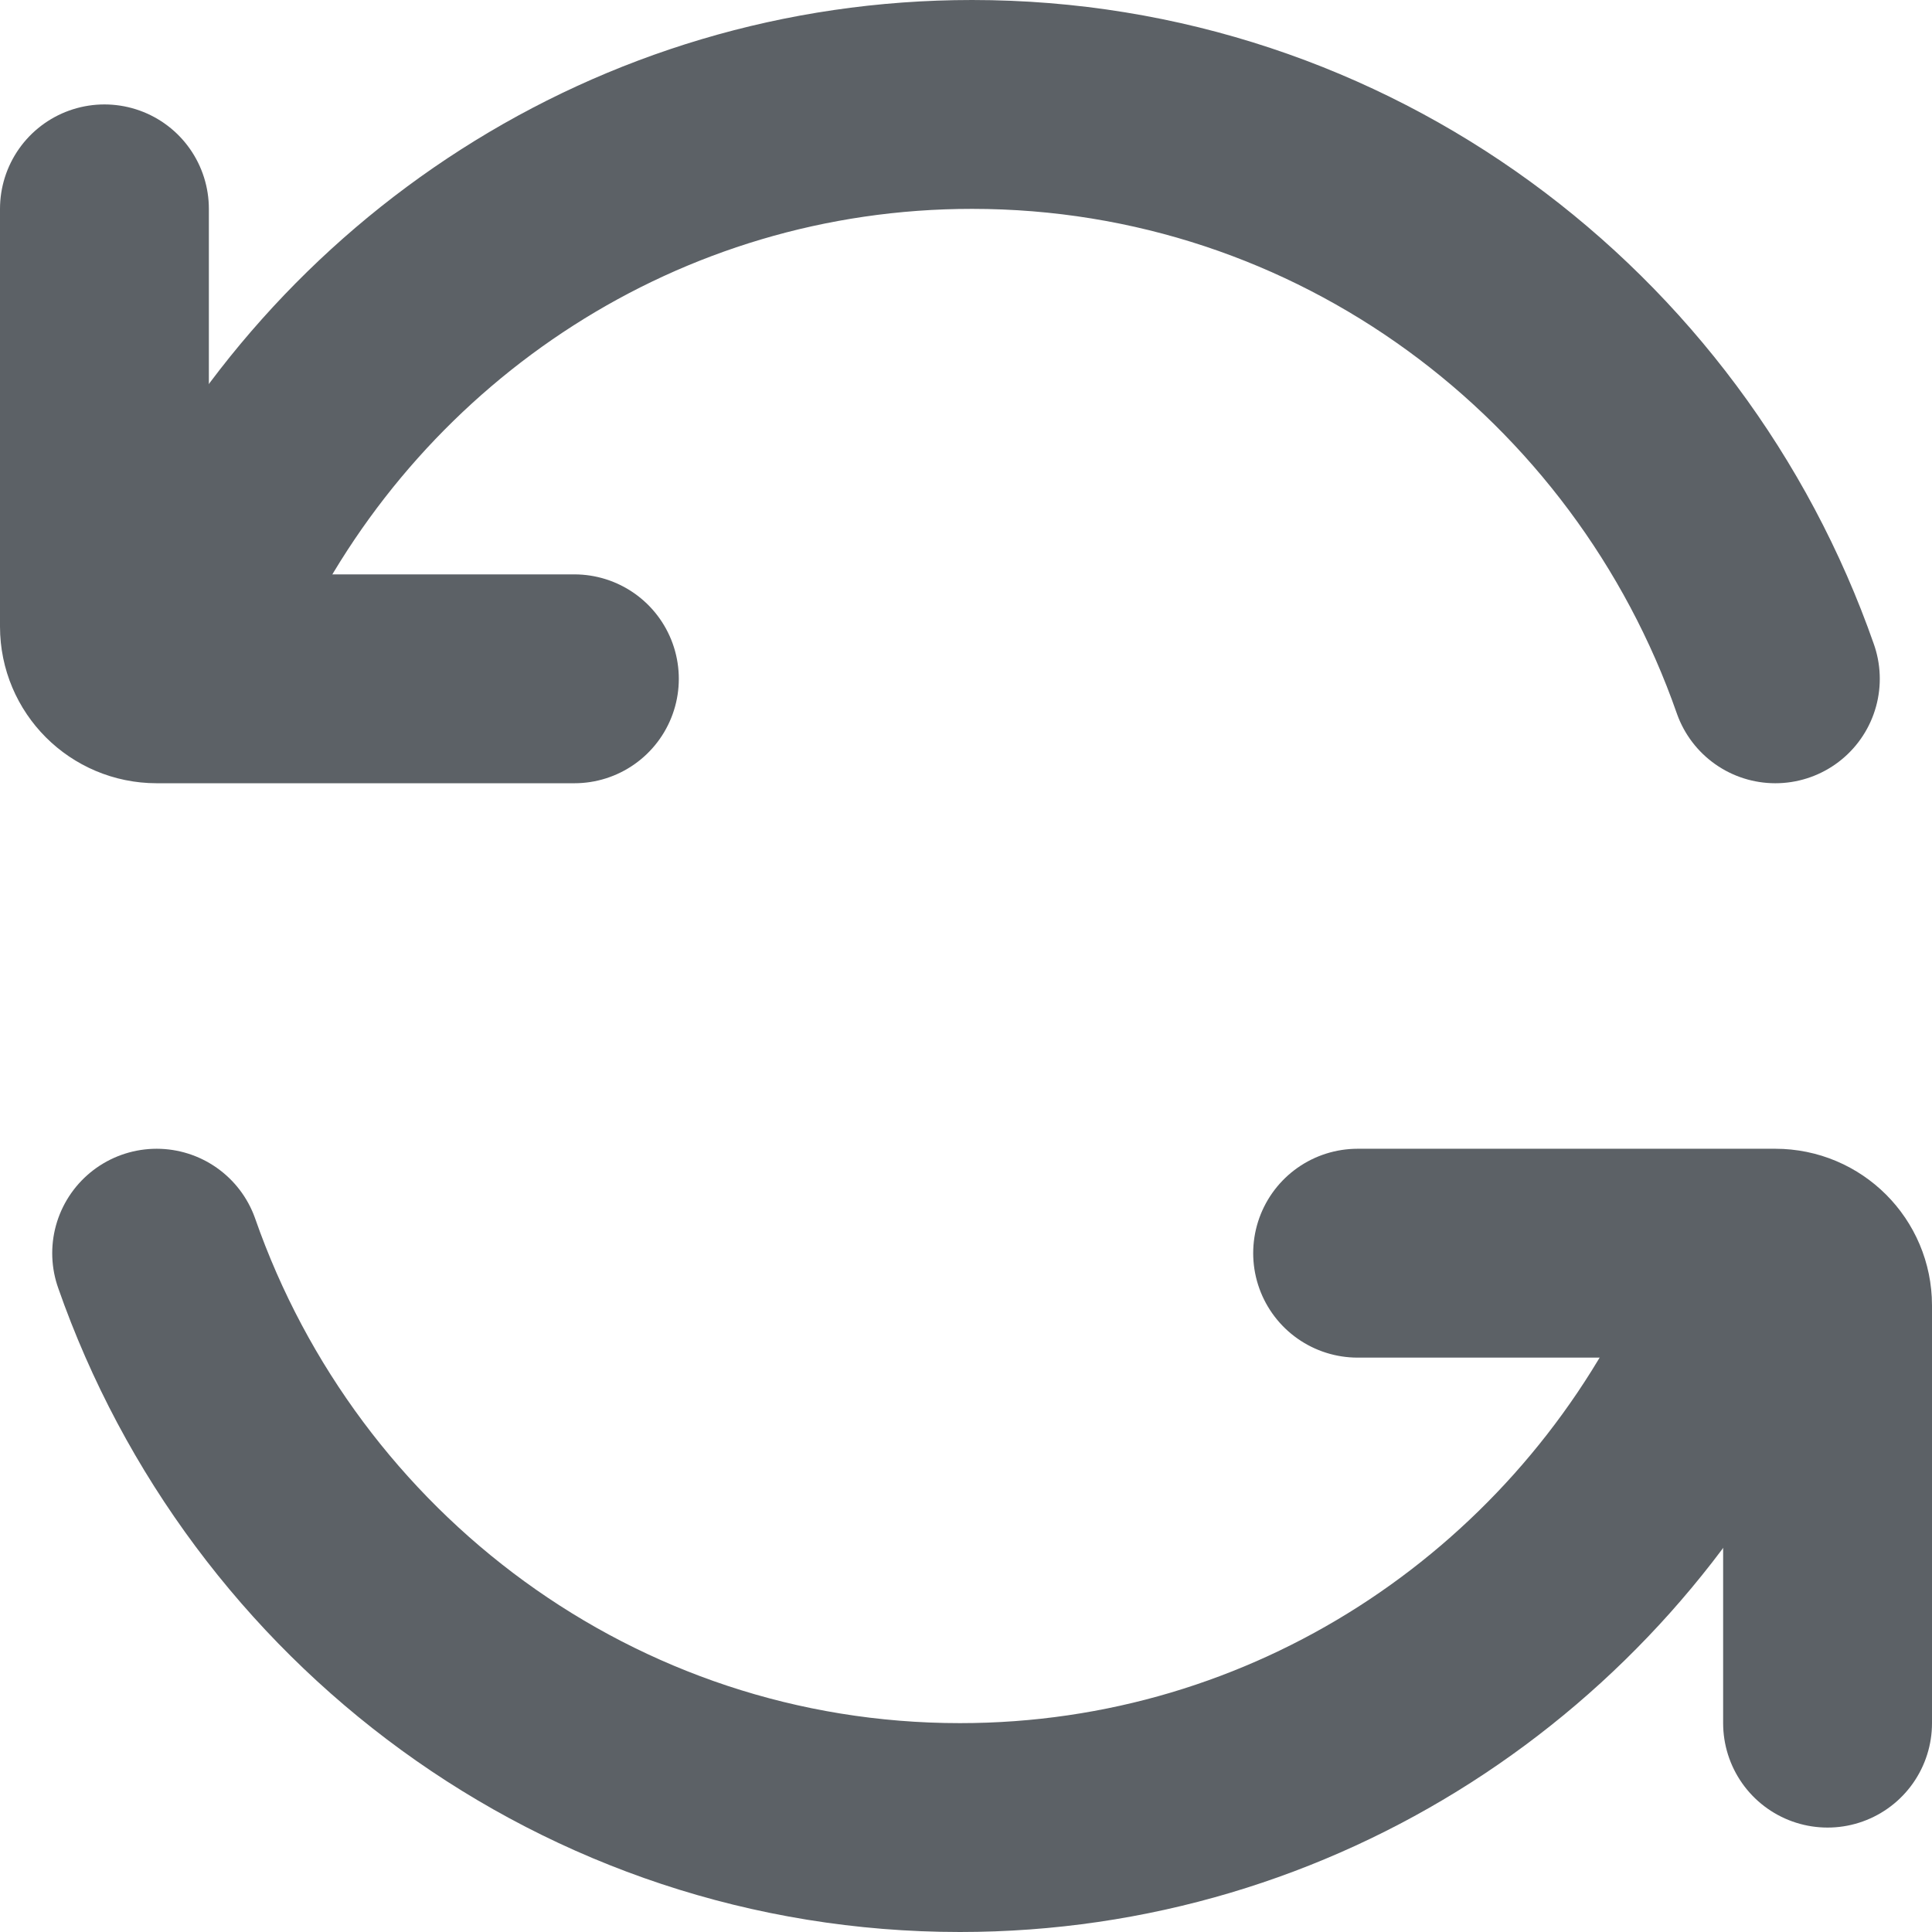 <?xml version="1.0" encoding="UTF-8"?>
<svg width="37px" height="37px" viewBox="0 0 37 37" version="1.1" xmlns="http://www.w3.org/2000/svg" xmlns:xlink="http://www.w3.org/1999/xlink">
    <!-- Generator: sketchtool 58 (101010) - https://sketch.com -->
    <title>54CE0A3D-D5EC-4635-91AA-A5474E3C9F51</title>
    <desc>Created with sketchtool.</desc>
    <g id="HomePerú-PAP-271019-sprint9" stroke="none" stroke-width="1" fill="none" fill-rule="evenodd" stroke-linecap="round" stroke-linejoin="round">
        <g id="1-home-cmr-puntos" transform="translate(-631, -1273)" stroke="#5C6166" stroke-width="4">
            <g id="Group-8" transform="translate(633, 1270)">
                <g id="Icons-/-Features-/-icn-compras-internet" transform="translate(0, 5)">
                    <path d="M1,22 C3.239,28.409 9.281,33 16.384,33 C22.788,33 28.331,29.266 31,23.833" id="trazo"></path>
                    <path d="M24,22 L32,22 C32.552,22 33,22.448 33,23 L33,31 L33,31" id="trazo"></path>
                    <path d="M32,11 C29.761,4.591 23.719,0 16.616,0 C10.212,0 4.669,3.734 2,9.167" id="trazo"></path>
                    <path d="M9,11 L1,11 C0.448,11 6.76353751e-17,10.552 0,10 L0,2 L0,2" id="trazo"></path>
                </g>
            </g>
        </g>
    </g>
</svg>